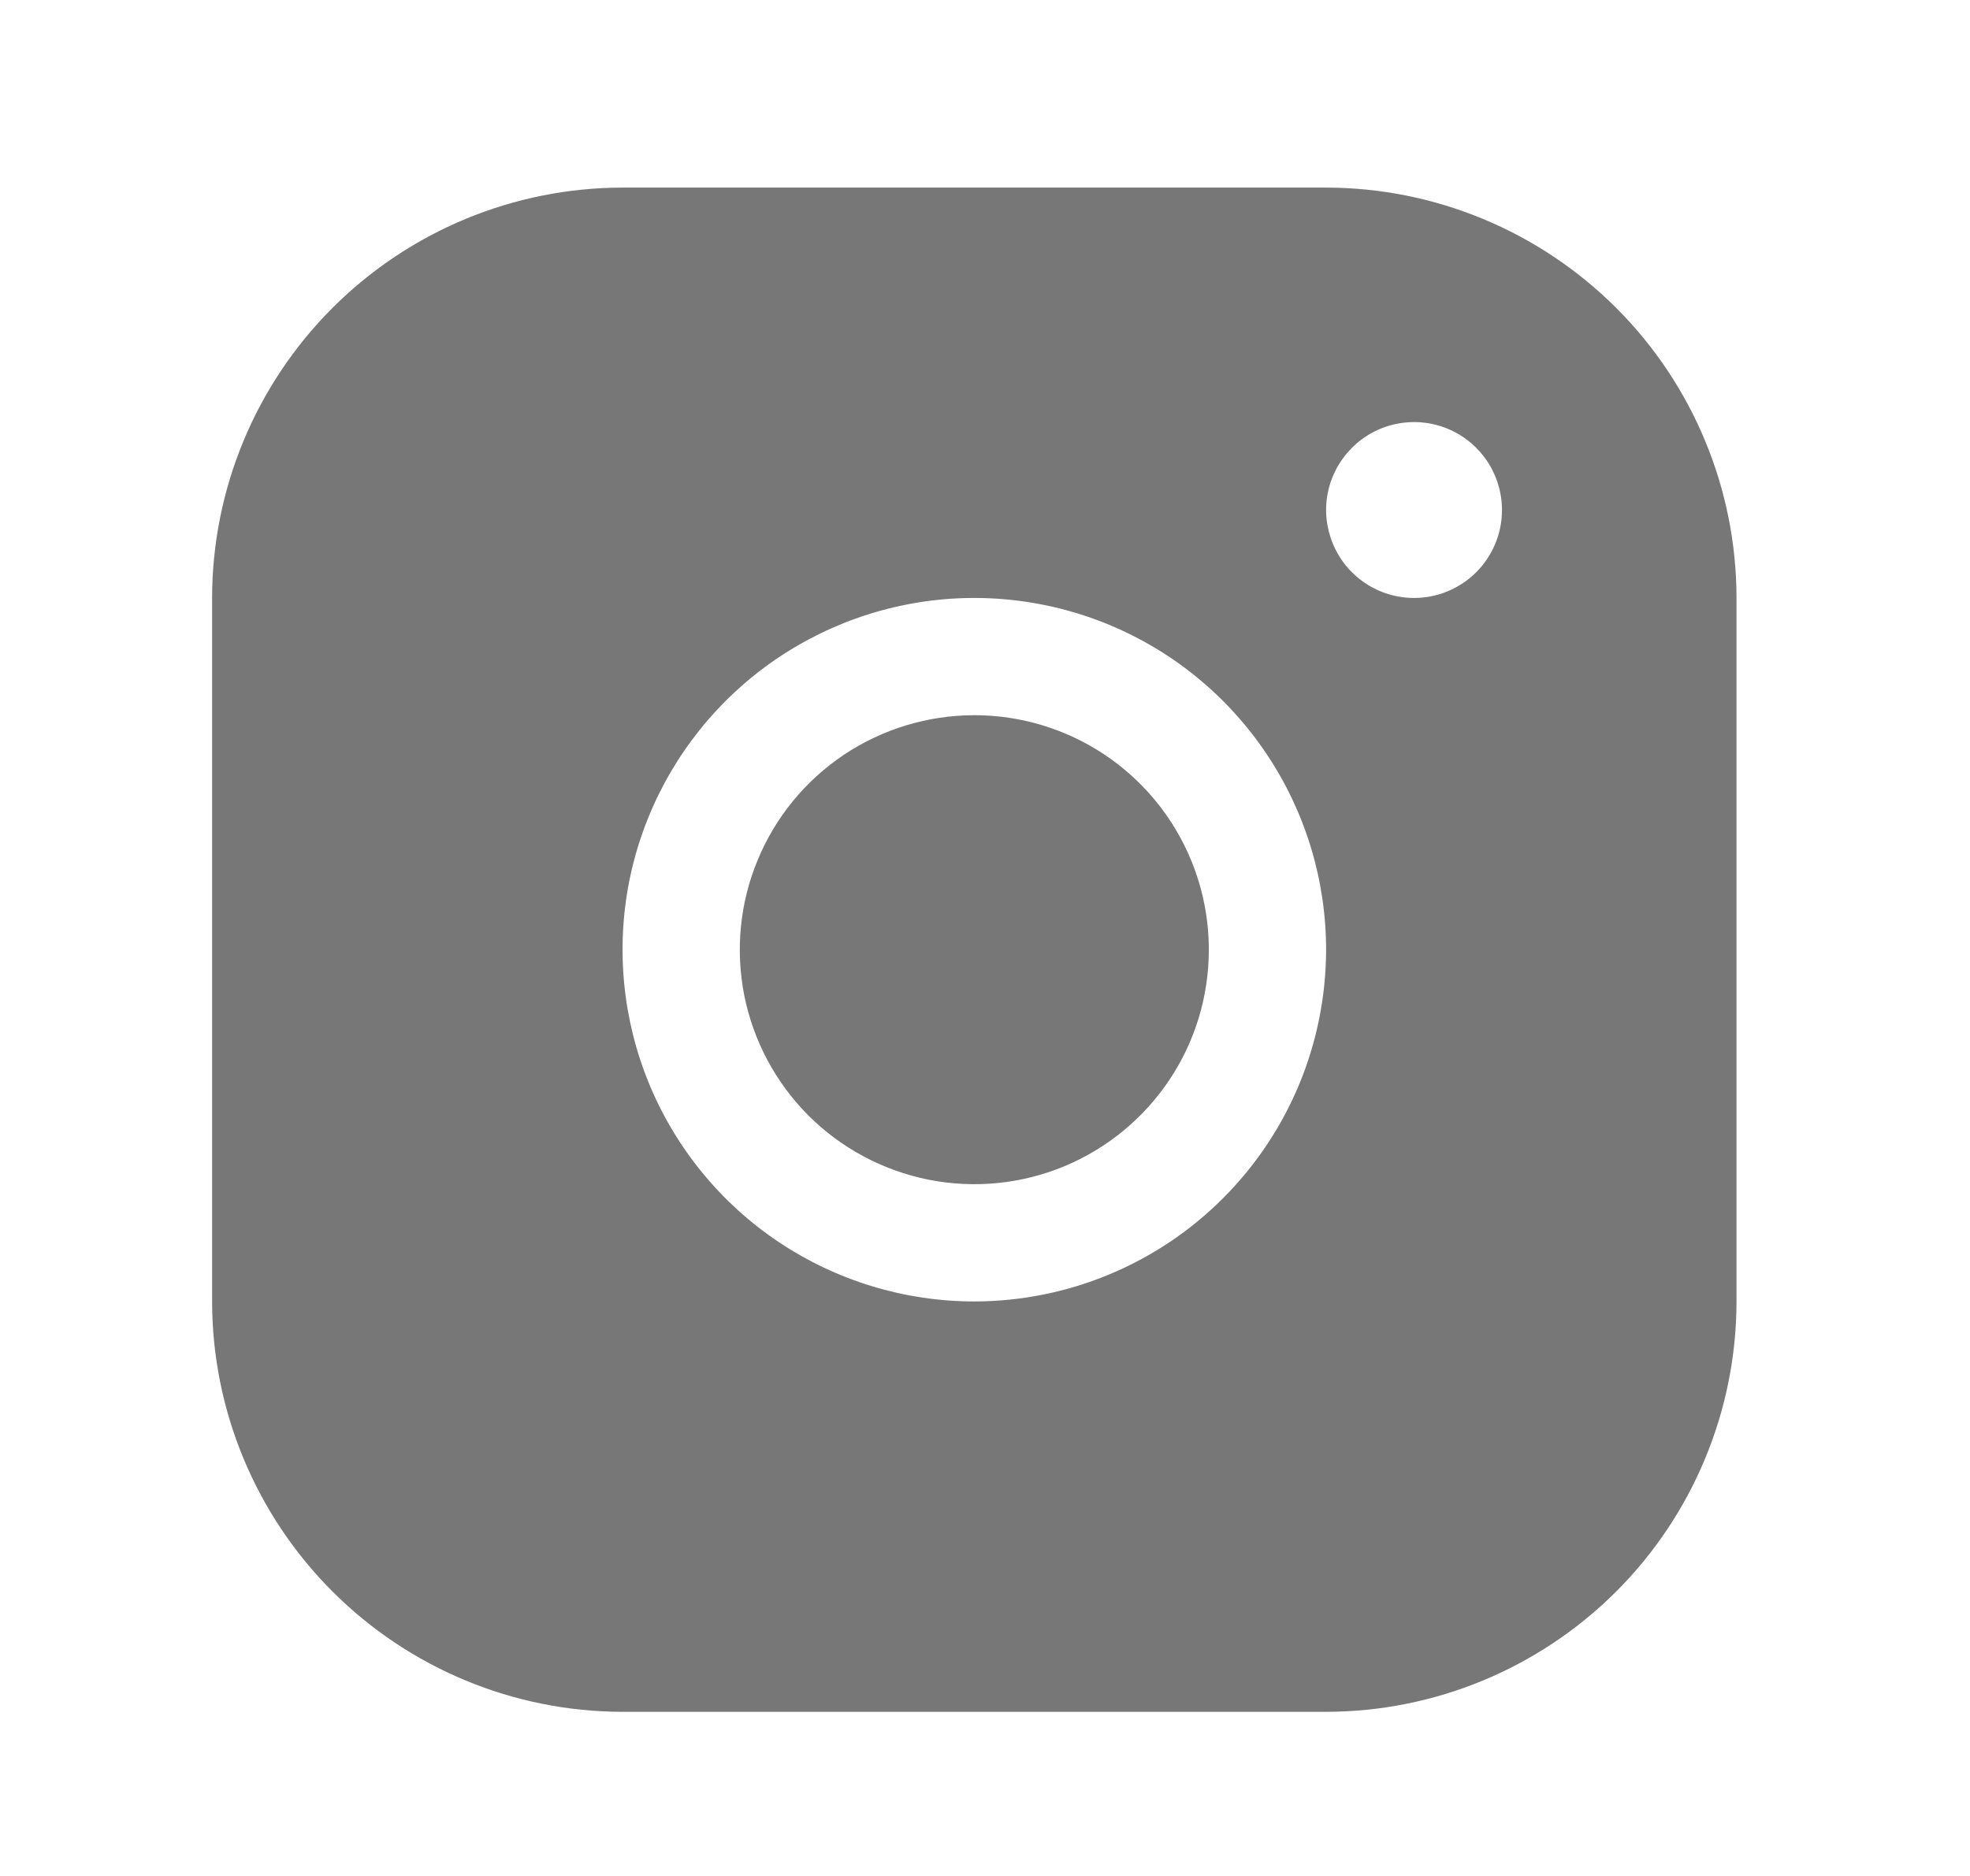 <svg width="21" height="20" viewBox="0 0 21 20" fill="none" xmlns="http://www.w3.org/2000/svg">
<path d="M14.136 2H6.636C5.476 2.001 4.364 2.463 3.544 3.283C2.724 4.103 2.262 5.215 2.261 6.375V13.875C2.262 15.035 2.724 16.147 3.544 16.967C4.364 17.787 5.476 18.249 6.636 18.25H14.136C15.296 18.249 16.408 17.787 17.229 16.967C18.049 16.147 18.51 15.035 18.511 13.875V6.375C18.51 5.215 18.049 4.103 17.229 3.283C16.408 2.463 15.296 2.001 14.136 2ZM10.386 13.875C9.645 13.875 8.92 13.655 8.303 13.243C7.686 12.831 7.206 12.245 6.922 11.56C6.638 10.875 6.564 10.121 6.708 9.393C6.853 8.666 7.21 7.998 7.735 7.473C8.259 6.949 8.927 6.592 9.655 6.447C10.382 6.302 11.136 6.377 11.821 6.66C12.507 6.944 13.092 7.425 13.504 8.042C13.916 8.658 14.136 9.383 14.136 10.125C14.135 11.119 13.74 12.072 13.037 12.775C12.334 13.479 11.38 13.874 10.386 13.875ZM15.074 6.375C14.888 6.375 14.707 6.32 14.553 6.217C14.399 6.114 14.279 5.968 14.208 5.796C14.137 5.625 14.118 5.436 14.154 5.255C14.19 5.073 14.28 4.906 14.411 4.775C14.542 4.643 14.709 4.554 14.891 4.518C15.073 4.482 15.261 4.5 15.432 4.571C15.604 4.642 15.75 4.762 15.853 4.917C15.956 5.071 16.011 5.252 16.011 5.438C16.011 5.686 15.912 5.925 15.737 6.1C15.561 6.276 15.322 6.375 15.074 6.375ZM12.886 10.125C12.886 10.62 12.74 11.103 12.465 11.514C12.19 11.925 11.8 12.245 11.343 12.435C10.886 12.624 10.383 12.673 9.899 12.577C9.414 12.48 8.968 12.242 8.618 11.893C8.269 11.543 8.031 11.098 7.934 10.613C7.838 10.128 7.887 9.625 8.077 9.168C8.266 8.711 8.586 8.321 8.997 8.046C9.408 7.772 9.892 7.625 10.386 7.625C11.049 7.625 11.685 7.888 12.154 8.357C12.623 8.826 12.886 9.462 12.886 10.125Z" fill="#787777"/>
</svg>
